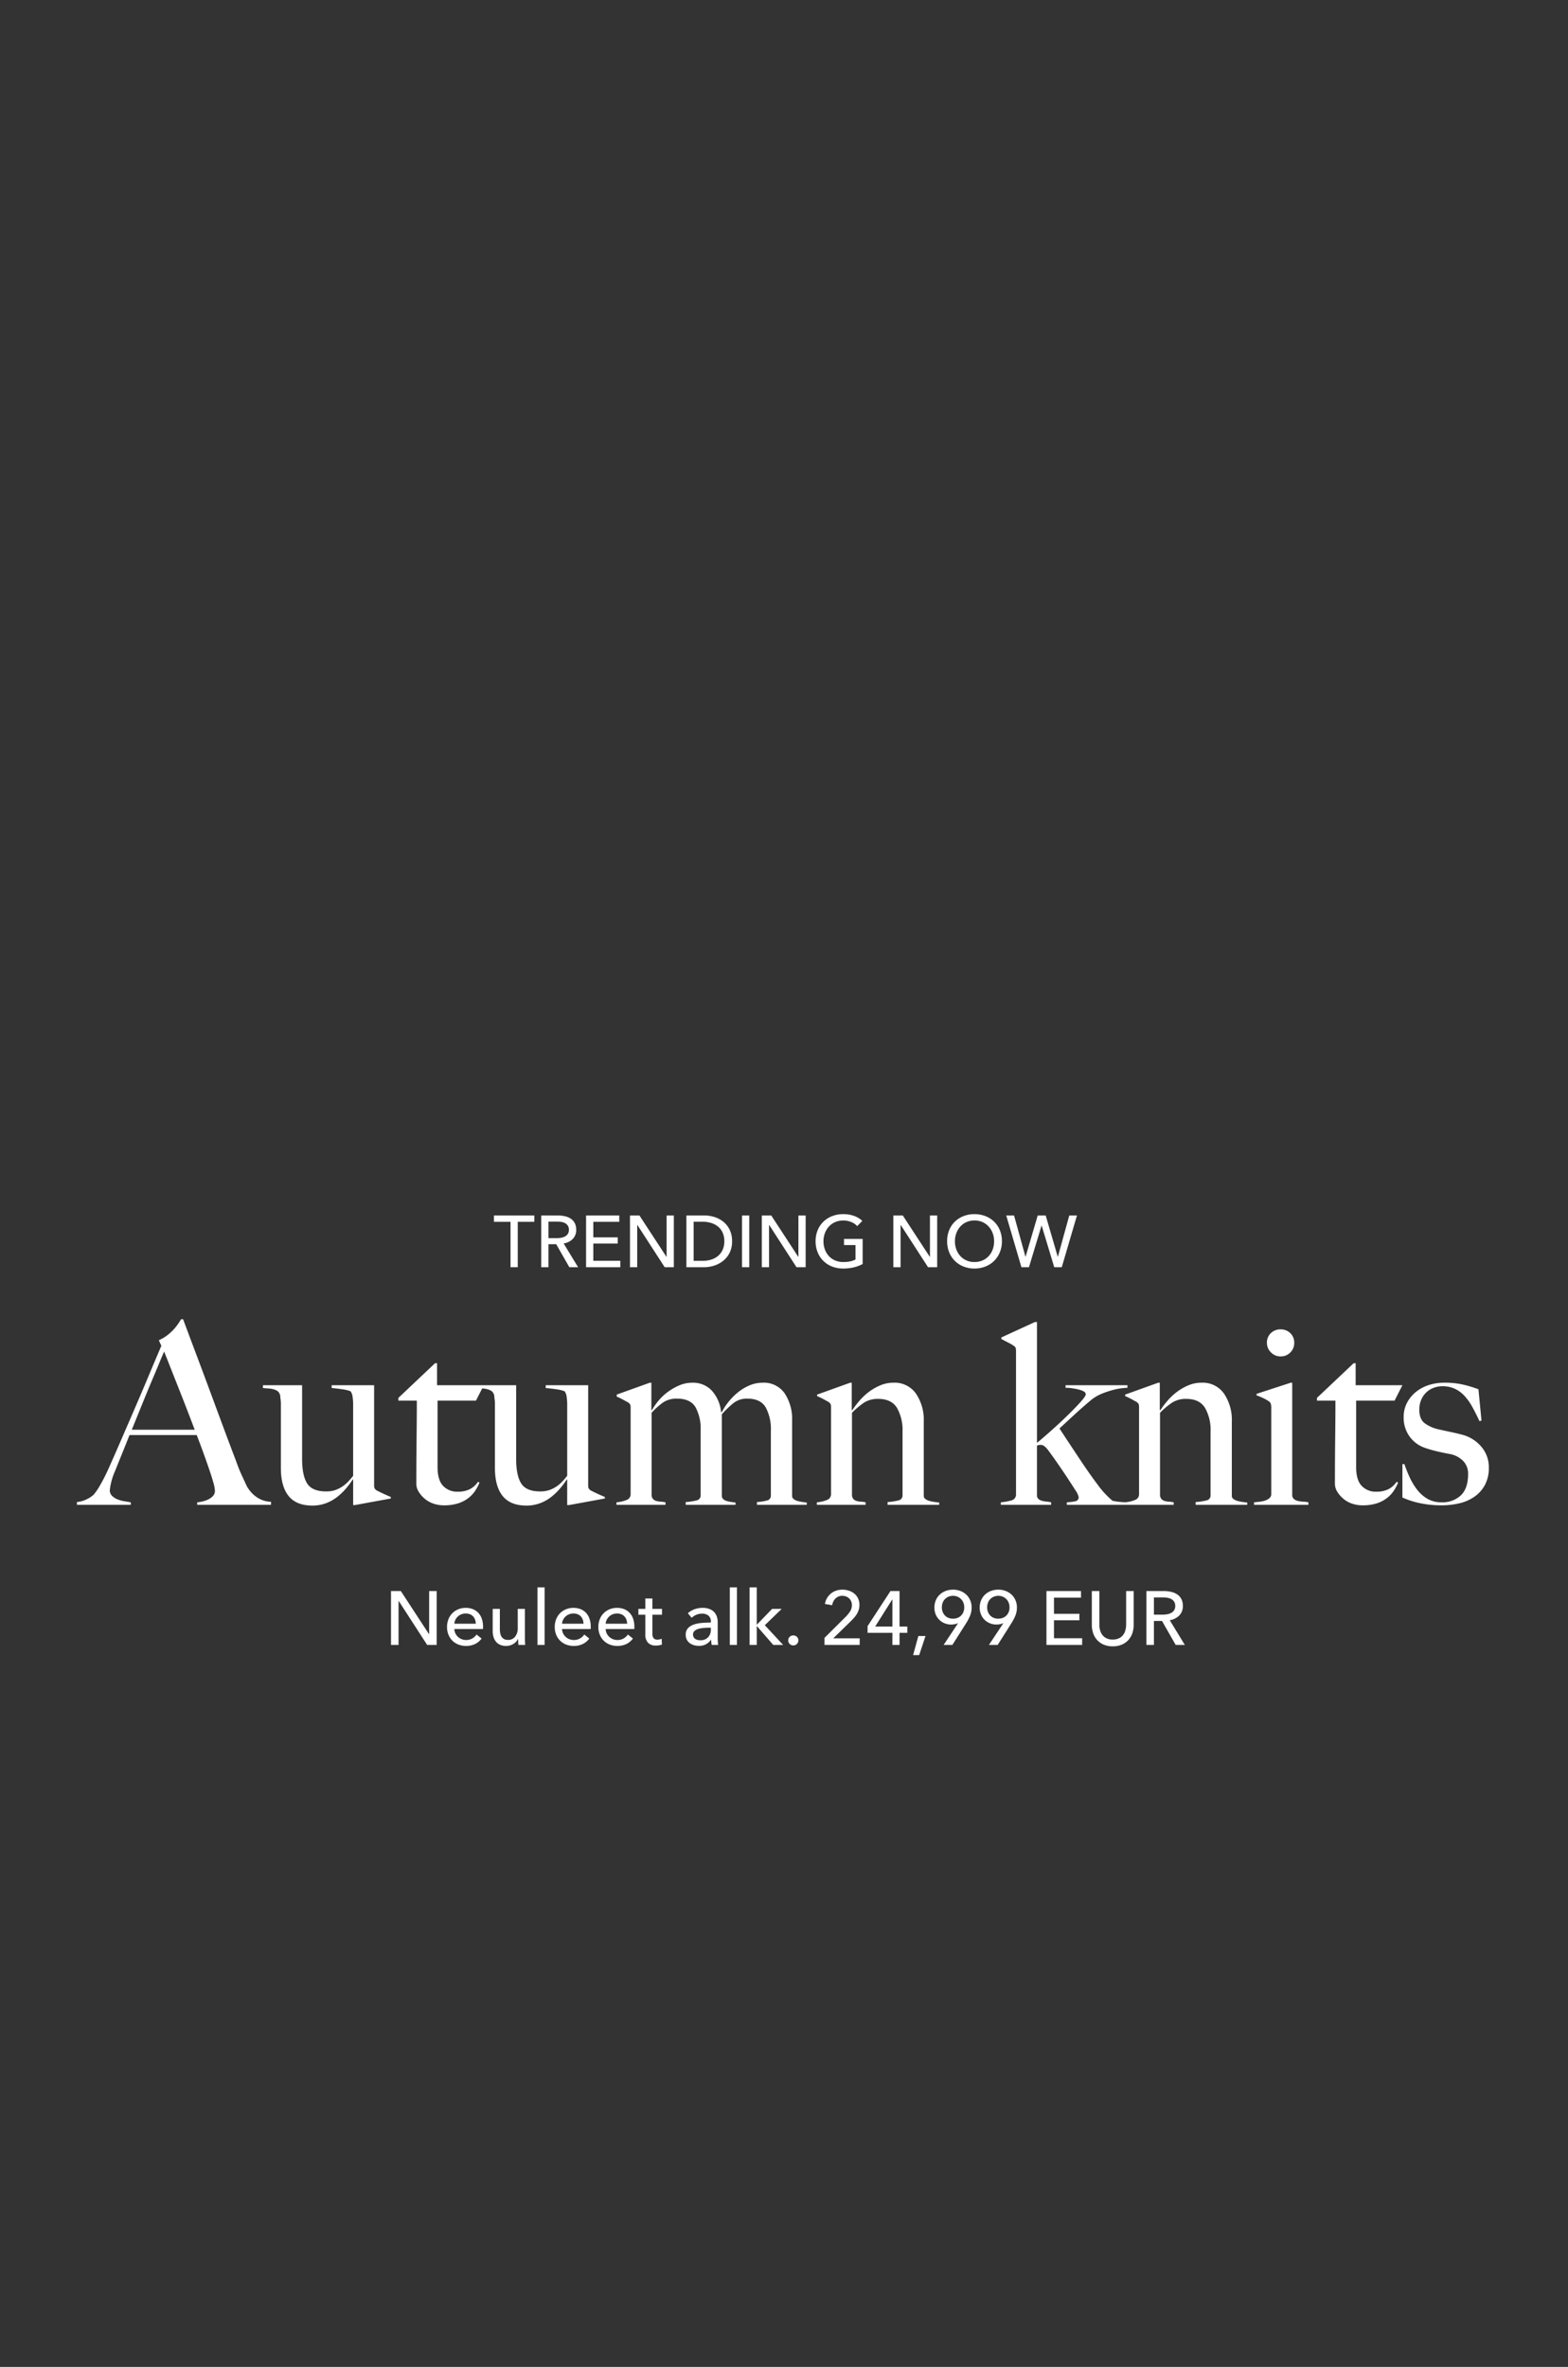 <svg xmlns="http://www.w3.org/2000/svg" width="515" height="777" viewBox="0 0 515 777">
  <rect x="0" y="0" width="515" height="777" fill="#333333" stroke="none"/>
  <g id="Group_13" data-name="Group 13" transform="translate(895 -2347)">
    <path id="Path_19" data-name="Path 19" d="M0,0H515V777H0Z" transform="translate(-895 2347)" fill="#d18686" opacity="0"/>
    <path id="Path_20" data-name="Path 20" d="M-194.22,0V-.83a9.9,9.9,0,0,0,1.2-.166,9.99,9.99,0,0,0,1.992-.581A5.712,5.712,0,0,0-189.2-2.739a2.514,2.514,0,0,0,.788-1.909,10.888,10.888,0,0,0-.456-2.449q-.457-1.7-1.286-4.15t-1.909-5.437q-1.079-2.988-2.324-6.225h-22.078q-1.245,3.154-2.407,6.017t-2.324,5.769a20.976,20.976,0,0,0-1.743,6.308,2.5,2.5,0,0,0,.664,1.784,5.143,5.143,0,0,0,1.7,1.162,9.586,9.586,0,0,0,2.241.664q1.2.207,2.283.373V0h-17.679V-.913a9.219,9.219,0,0,0,3.694-1.162A8.231,8.231,0,0,0-228.25-3.32a18.052,18.052,0,0,0,1.909-2.739A59.928,59.928,0,0,0-223.1-12.45q1.743-3.9,3.9-8.881t4.44-10.25q2.283-5.271,4.523-10.624t4.233-10l-.83-1.826a13.541,13.541,0,0,0,2.7-1.577,15.875,15.875,0,0,0,2.117-1.909,17.191,17.191,0,0,0,1.535-1.909q.622-.913.954-1.494h.664q2.573,6.889,4.9,13.073t4.441,11.91q2.116,5.727,4.108,11.08t3.984,10.582q.913,2.573,1.7,4.274t1.785,3.859A11.323,11.323,0,0,0-177.2-4.98a10.519,10.519,0,0,0,1.535,1.7A9.442,9.442,0,0,0-173.3-1.743a8.625,8.625,0,0,0,3.32.747V0Zm-10.873-50.3q-.5,1.079-1.452,3.4t-2.366,5.644q-1.411,3.32-3.113,7.511t-3.693,9.089h20.667q-1.411-3.735-2.863-7.47t-2.822-7.18q-1.37-3.444-2.49-6.308T-205.093-50.3Zm74.451,48.223v-.5q-1-.415-2.449-1.079t-2.2-1.079A1.893,1.893,0,0,1-136-5.478a3.005,3.005,0,0,1-.124-1V-39.259h-13.944v.913q1.826.166,3.527.415a11.584,11.584,0,0,1,2.7.664,4.132,4.132,0,0,1,.664,1.95,17.167,17.167,0,0,1,.166,2.117V-9.545a21.088,21.088,0,0,1-1.618,1.909,11.824,11.824,0,0,1-1.909,1.619,10.142,10.142,0,0,1-2.324,1.162,9.065,9.065,0,0,1-3.029.456q-4.565,0-6.225-2.615t-1.66-8.092V-39.259H-172.64v.913q.747.083,1.577.125a9.435,9.435,0,0,1,1.577.208,5.37,5.37,0,0,1,1.369.5,2.165,2.165,0,0,1,.954,1.079,1.7,1.7,0,0,1,.208.788q.041.54.124,1.162a9.106,9.106,0,0,1,.083,1.2v21.165q0,6.059,2.531,9.213t7.844,3.154A12.538,12.538,0,0,0-152.014-.5a13.7,13.7,0,0,0,3.693-2.034,19.542,19.542,0,0,0,2.988-2.863,29.966,29.966,0,0,0,2.241-2.988l.083.083V.083h.581ZM-100.1-39.259h-15.355V-46.48h-.664l-12.035,11.371v.913h6.059q0,5.478-.083,12.491t-.083,14.816a4.952,4.952,0,0,0,.788,2.615,9.455,9.455,0,0,0,2.034,2.324,8.744,8.744,0,0,0,2.864,1.577,10.56,10.56,0,0,0,3.361.539,15.21,15.21,0,0,0,4.607-.623A10.98,10.98,0,0,0-105.2-2.2a9.82,9.82,0,0,0,2.324-2.49A15.947,15.947,0,0,0-101.509-7.3l-.5-.249A7.392,7.392,0,0,1-104.746-5.1a8.884,8.884,0,0,1-3.984.789,6.253,6.253,0,0,1-4.731-1.909q-1.826-1.909-1.826-6.142V-34.2h12.616ZM-60.341-2.075v-.5q-1-.415-2.448-1.079t-2.2-1.079a1.893,1.893,0,0,1-.705-.747,3.005,3.005,0,0,1-.124-1V-39.259H-79.763v.913q1.826.166,3.527.415a11.584,11.584,0,0,1,2.7.664,4.132,4.132,0,0,1,.664,1.95,17.168,17.168,0,0,1,.166,2.117V-9.545a21.088,21.088,0,0,1-1.618,1.909,11.824,11.824,0,0,1-1.909,1.619,10.142,10.142,0,0,1-2.324,1.162,9.065,9.065,0,0,1-3.03.456q-4.565,0-6.225-2.615t-1.66-8.092V-39.259h-12.865v.913q.747.083,1.577.125a9.434,9.434,0,0,1,1.577.208,5.37,5.37,0,0,1,1.369.5,2.165,2.165,0,0,1,.954,1.079,1.7,1.7,0,0,1,.208.788q.041.54.124,1.162a9.108,9.108,0,0,1,.083,1.2v21.165q0,6.059,2.532,9.213T-86.071.249A12.538,12.538,0,0,0-81.713-.5,13.7,13.7,0,0,0-78.02-2.532a19.542,19.542,0,0,0,2.988-2.863,29.963,29.963,0,0,0,2.241-2.988l.083.083V.083h.581ZM5.976,0V-.747Q5.229-.83,4.4-.955a11.487,11.487,0,0,1-1.536-.332,3.314,3.314,0,0,1-1.2-.623,1.257,1.257,0,0,1-.5-1V-27.639A15.249,15.249,0,0,0-1.286-36.6a8.3,8.3,0,0,0-7.263-3.486,10.9,10.9,0,0,0-4.358.913,15.72,15.72,0,0,0-3.859,2.365,20.626,20.626,0,0,0-3.071,3.154,19.36,19.36,0,0,0-2.075,3.2h-.249a12.312,12.312,0,0,0-3.029-7.013,8.4,8.4,0,0,0-6.433-2.615,10.739,10.739,0,0,0-4.274.872,18.815,18.815,0,0,0-3.777,2.158,17.039,17.039,0,0,0-3.071,2.905A21.187,21.187,0,0,0-44.9-31.042l-.166-.083v-8.964h-.5l-10.873,3.9v.664a21.74,21.74,0,0,1,1.992.955q1,.54,1.743.954a1.893,1.893,0,0,1,.706.747,3.005,3.005,0,0,1,.125,1V-3.486a1.974,1.974,0,0,1-1.369,1.909,10.8,10.8,0,0,1-3.278.747V0h16.1V-.83A11.237,11.237,0,0,0-42-1.038a6.776,6.776,0,0,1-1.369-.207A2.475,2.475,0,0,1-44.4-1.785a2.14,2.14,0,0,1-.581-1.2V-30.212a23.024,23.024,0,0,1,3.9-3.486A7.93,7.93,0,0,1-36.6-34.86q4.316,0,6.018,2.781a14.692,14.692,0,0,1,1.7,7.677V-3.154a1.629,1.629,0,0,1-1.328,1.7,18.834,18.834,0,0,1-3.569.539V0H-17.43V-.747q-.747-.083-1.535-.208a10.217,10.217,0,0,1-1.453-.332A2.584,2.584,0,0,1-21.5-1.909a1.358,1.358,0,0,1-.415-1V-29.714a31.2,31.2,0,0,1,3.818-3.694,7.1,7.1,0,0,1,4.565-1.452q4.316,0,6.017,2.863a14.966,14.966,0,0,1,1.7,7.678V-3.154a1.6,1.6,0,0,1-1.162,1.7,15.568,15.568,0,0,1-3.4.539V0ZM49.468,0V-.747Q48.721-.83,47.85-.955a12.837,12.837,0,0,1-1.619-.332,3.715,3.715,0,0,1-1.286-.623,1.226,1.226,0,0,1-.54-1v-24.4a15.38,15.38,0,0,0-2.573-9.213,8.552,8.552,0,0,0-7.387-3.569,11.038,11.038,0,0,0-4.316.872,17.364,17.364,0,0,0-3.818,2.2A19.694,19.694,0,0,0,23.2-34.071a29.936,29.936,0,0,0-2.282,3.029l-.166-.083v-8.964h-.5l-10.873,3.9v.5a21.739,21.739,0,0,1,1.992.955q1,.54,1.743.954a1.893,1.893,0,0,1,.705.747,3.005,3.005,0,0,1,.125,1V-3.486a1.974,1.974,0,0,1-1.369,1.909A10.8,10.8,0,0,1,9.3-.83V0H25.315V-.83a11.237,11.237,0,0,0-1.577-.208,6.079,6.079,0,0,1-1.328-.207,2.485,2.485,0,0,1-1-.539,2.14,2.14,0,0,1-.581-1.2V-30.212a24.9,24.9,0,0,1,4.067-3.4,8.348,8.348,0,0,1,4.565-1.162q4.316,0,6.142,2.946a14.58,14.58,0,0,1,1.826,7.761V-3.154a1.629,1.629,0,0,1-1.328,1.7,18.835,18.835,0,0,1-3.569.539V0Zm62,0V-.83A25.6,25.6,0,0,1,108.481-1a18.148,18.148,0,0,1-2.075-.332,28.242,28.242,0,0,1-4.9-5.312Q99.1-9.794,95.865-14.649T88.976-25.066q2.241-2.075,4.814-4.441t5.229-4.607a13.786,13.786,0,0,1,3.776-2.324,29.551,29.551,0,0,1,3.818-1.286,20.559,20.559,0,0,1,3.112-.581q1.328-.125,1.577-.125v-.83H90.968v.83a15.324,15.324,0,0,1,2.158.166,21.386,21.386,0,0,1,2.158.415,6.732,6.732,0,0,1,1.66.622,1.1,1.1,0,0,1,.664.955q0,.581-1.577,2.366t-3.984,4.15q-2.407,2.365-5.229,4.9t-5.229,4.523V-60.009h-.664L69.886-54.946v.5q1.079.581,2.283,1.2a15.59,15.59,0,0,1,1.785,1.037,1.5,1.5,0,0,1,.664.789,5.034,5.034,0,0,1,.083,1.037v46.9a1.946,1.946,0,0,1-1.535,2.034A17.4,17.4,0,0,1,69.72-.83V0H86.237V-.83q-.83-.166-1.66-.249a7.53,7.53,0,0,1-1.494-.291A2.584,2.584,0,0,1,82-1.992a1.571,1.571,0,0,1-.415-1.162V-19.422a2.056,2.056,0,0,1,.622-.208,5.092,5.092,0,0,1,.706-.042q1.079,0,2.407,1.826,1.245,1.66,2.947,4.109t3.237,4.772q1.535,2.324,2.656,4.109a6.659,6.659,0,0,1,1.12,2.282,1.3,1.3,0,0,1-1.12,1.411,17.02,17.02,0,0,1-2.781.332V0Zm39.176,0V-.747q-.747-.083-1.618-.208a12.837,12.837,0,0,1-1.618-.332,3.715,3.715,0,0,1-1.286-.623,1.226,1.226,0,0,1-.54-1v-24.4a15.38,15.38,0,0,0-2.573-9.213,8.552,8.552,0,0,0-7.387-3.569,11.038,11.038,0,0,0-4.316.872,17.365,17.365,0,0,0-3.818,2.2,19.694,19.694,0,0,0-3.112,2.947,29.936,29.936,0,0,0-2.283,3.029l-.166-.083v-8.964h-.5l-10.873,3.9v.5a21.739,21.739,0,0,1,1.992.955q1,.54,1.743.954a1.893,1.893,0,0,1,.706.747,3.005,3.005,0,0,1,.124,1V-3.486a1.974,1.974,0,0,1-1.369,1.909,10.8,10.8,0,0,1-3.279.747V0h16.019V-.83a11.237,11.237,0,0,0-1.577-.208,6.078,6.078,0,0,1-1.328-.207,2.485,2.485,0,0,1-1-.539,2.14,2.14,0,0,1-.581-1.2V-30.212a24.9,24.9,0,0,1,4.067-3.4,8.347,8.347,0,0,1,4.565-1.162q4.316,0,6.142,2.946a14.58,14.58,0,0,1,1.826,7.761V-3.154a1.629,1.629,0,0,1-1.328,1.7,18.834,18.834,0,0,1-3.569.539V0Zm15.438-53.2a4.2,4.2,0,0,0-1.286-3.154,4.415,4.415,0,0,0-3.2-1.245,4.415,4.415,0,0,0-3.2,1.245,4.2,4.2,0,0,0-1.286,3.154,4.309,4.309,0,0,0,1.328,3.154,4.309,4.309,0,0,0,3.154,1.328,4.338,4.338,0,0,0,3.2-1.287A4.338,4.338,0,0,0,166.083-53.2ZM170.731,0V-.83a11.438,11.438,0,0,0-1.7-.208,9.563,9.563,0,0,1-1.618-.207,3.611,3.611,0,0,1-1.286-.539,1.82,1.82,0,0,1-.705-1.2v-37.1h-.5l-11.205,3.652v.5a22.806,22.806,0,0,1,2.2.913,14.711,14.711,0,0,1,1.785,1,1.654,1.654,0,0,1,.706.913,4.825,4.825,0,0,1,.124,1.162V-3.486a1.624,1.624,0,0,1-.54,1.245,3.937,3.937,0,0,1-1.328.789,8.053,8.053,0,0,1-1.785.415q-1,.125-1.992.208V0Zm30.876-39.259H186.252V-46.48h-.664L173.553-35.109v.913h6.059q0,5.478-.083,12.491t-.083,14.816a4.952,4.952,0,0,0,.788,2.615,9.455,9.455,0,0,0,2.034,2.324,8.744,8.744,0,0,0,2.863,1.577,10.56,10.56,0,0,0,3.361.539A15.21,15.21,0,0,0,193.1-.456,10.98,10.98,0,0,0,196.5-2.2a9.819,9.819,0,0,0,2.324-2.49A15.946,15.946,0,0,0,200.2-7.3l-.5-.249A7.392,7.392,0,0,1,196.959-5.1a8.884,8.884,0,0,1-3.984.789,6.253,6.253,0,0,1-4.731-1.909q-1.826-1.909-1.826-6.142V-34.2h12.616Zm28.386,27.141a10.282,10.282,0,0,0-2.615-7.138,12.3,12.3,0,0,0-6.35-3.818q-1.577-.415-3.735-.872t-3.984-.871a11.963,11.963,0,0,1-4.4-1.992q-1.743-1.328-1.743-4.4a8.01,8.01,0,0,1,.664-3.362,7.4,7.4,0,0,1,1.7-2.407,7.1,7.1,0,0,1,2.407-1.453,8.081,8.081,0,0,1,2.781-.5,9.642,9.642,0,0,1,4.109.83,10.11,10.11,0,0,1,3.2,2.366,18.583,18.583,0,0,1,2.573,3.652q1.162,2.116,2.324,4.606l.664-.166-1-10.292a39.993,39.993,0,0,0-5.063-1.535,27.091,27.091,0,0,0-6.142-.623,16.43,16.43,0,0,0-5.146.788,13,13,0,0,0-4.233,2.283,11.31,11.31,0,0,0-2.9,3.569,9.922,9.922,0,0,0-1.079,4.648,10.5,10.5,0,0,0,1.951,6.391,10.333,10.333,0,0,0,5.1,3.735,38.706,38.706,0,0,0,3.735,1.079q2.075.5,4.316.913a8.228,8.228,0,0,1,4.441,2.283,5.956,5.956,0,0,1,1.618,4.274q0,4.731-2.365,7.014a8.758,8.758,0,0,1-6.35,2.283,8.975,8.975,0,0,1-4.731-1.2,12.019,12.019,0,0,1-3.4-3.071,21.286,21.286,0,0,1-2.407-4.067,43.728,43.728,0,0,1-1.66-4.191h-.664V-2.407A27.986,27.986,0,0,0,207.583-.5a34.243,34.243,0,0,0,6.889.664A25.118,25.118,0,0,0,220.324-.5a14.5,14.5,0,0,0,4.938-2.158,11.027,11.027,0,0,0,3.445-3.859A11.557,11.557,0,0,0,229.993-12.118Z" transform="translate(-636 2841)" fill="#fff"/>
    <path id="Path_21" data-name="Path 21" d="M-87.948,0h-2.376V-14.9h-5.448v-2.088H-82.5V-14.9h-5.448Zm10.08,0h-2.376V-16.992H-74.8a10.435,10.435,0,0,1,2.328.252,5.758,5.758,0,0,1,1.932.8,3.947,3.947,0,0,1,1.308,1.452,4.616,4.616,0,0,1,.48,2.2A4.089,4.089,0,0,1-69.9-9.264,5.361,5.361,0,0,1-72.876-7.8L-68.124,0H-71l-4.32-7.56h-2.544Zm0-9.552h2.736a7.957,7.957,0,0,0,1.56-.144,3.926,3.926,0,0,0,1.26-.468A2.448,2.448,0,0,0-71.46-11a2.443,2.443,0,0,0,.312-1.284,2.443,2.443,0,0,0-.312-1.284,2.412,2.412,0,0,0-.828-.828,3.63,3.63,0,0,0-1.212-.444,7.846,7.846,0,0,0-1.464-.132h-2.9Zm14.736,7.44h8.88V0H-65.508V-16.992h10.9V-14.9h-8.52v5.088h8.016v2.04h-8.016Zm24.024-1.3h.048V-16.992h2.376V0h-3L-48.66-13.872h-.048V0h-2.376V-16.992h3.1Zm6.552-13.584h5.832a11.518,11.518,0,0,1,3.264.48A8.761,8.761,0,0,1-20.508-15a7.738,7.738,0,0,1,2.136,2.64A8.453,8.453,0,0,1-17.556-8.5a8.206,8.206,0,0,1-.816,3.78,7.893,7.893,0,0,1-2.136,2.64A9.175,9.175,0,0,1-23.46-.516,10.775,10.775,0,0,1-26.724,0h-5.832Zm2.376,14.9H-27.2A9.019,9.019,0,0,0-24.36-2.52,6.573,6.573,0,0,0-22.1-3.768a5.587,5.587,0,0,0,1.476-2.016A6.668,6.668,0,0,0-20.1-8.5a6.859,6.859,0,0,0-.528-2.784,5.476,5.476,0,0,0-1.476-2,6.528,6.528,0,0,0-2.256-1.224,9.256,9.256,0,0,0-2.844-.42H-30.18ZM-11.916,0h-2.376V-16.992h2.376Zm16.1-3.408h.048V-16.992H6.612V0h-3L-5.364-13.872h-.048V0H-7.788V-16.992h3.1Zm19.368-10.08A5.529,5.529,0,0,0,21.6-14.832a6.726,6.726,0,0,0-2.652-.5,6.479,6.479,0,0,0-2.688.54,6.026,6.026,0,0,0-2.04,1.476,6.675,6.675,0,0,0-1.3,2.172,7.532,7.532,0,0,0-.456,2.628,7.7,7.7,0,0,0,.456,2.664,6.512,6.512,0,0,0,1.3,2.172,5.911,5.911,0,0,0,2.064,1.452A6.84,6.84,0,0,0,19.02-1.7a10.546,10.546,0,0,0,2.208-.216,6.437,6.437,0,0,0,1.752-.624V-7.272H19.212V-9.288h6.12v8.232A12.315,12.315,0,0,1,22.4.048a14.656,14.656,0,0,1-3.456.384,9.863,9.863,0,0,1-3.66-.66A8.432,8.432,0,0,1,12.42-2.076a8.413,8.413,0,0,1-1.872-2.832A9.458,9.458,0,0,1,9.876-8.52a9.377,9.377,0,0,1,.684-3.636,8.214,8.214,0,0,1,1.9-2.808,8.628,8.628,0,0,1,2.868-1.812,9.794,9.794,0,0,1,3.6-.648,10.283,10.283,0,0,1,3.636.6,7.714,7.714,0,0,1,2.652,1.608ZM47.388-3.408h.048V-16.992h2.376V0h-3L37.836-13.872h-.048V0H35.412V-16.992h3.1ZM71.076-8.52a9.312,9.312,0,0,1-.684,3.612,8.564,8.564,0,0,1-1.884,2.832A8.458,8.458,0,0,1,65.652-.228a9.636,9.636,0,0,1-3.6.66,9.543,9.543,0,0,1-3.588-.66A8.485,8.485,0,0,1,55.62-2.076a8.413,8.413,0,0,1-1.872-2.832,9.458,9.458,0,0,1-.672-3.612,9.524,9.524,0,0,1,.672-3.636,8.157,8.157,0,0,1,1.872-2.808,8.522,8.522,0,0,1,2.844-1.812,9.7,9.7,0,0,1,3.588-.648,9.794,9.794,0,0,1,3.6.648,8.495,8.495,0,0,1,2.856,1.812,8.3,8.3,0,0,1,1.884,2.808A9.377,9.377,0,0,1,71.076-8.52Zm-2.568,0a7.532,7.532,0,0,0-.456-2.628,6.675,6.675,0,0,0-1.3-2.172A6.057,6.057,0,0,0,64.728-14.8a6.4,6.4,0,0,0-2.676-.54,6.336,6.336,0,0,0-2.652.54,5.931,5.931,0,0,0-2.016,1.476A6.789,6.789,0,0,0,56.1-11.148a7.532,7.532,0,0,0-.456,2.628A7.7,7.7,0,0,0,56.1-5.856a6.512,6.512,0,0,0,1.3,2.172,6.026,6.026,0,0,0,2.016,1.452,6.376,6.376,0,0,0,2.64.528,6.544,6.544,0,0,0,2.664-.528,5.965,5.965,0,0,0,2.04-1.452,6.512,6.512,0,0,0,1.3-2.172A7.7,7.7,0,0,0,68.508-8.52ZM78.8-3.456h.048l3.984-13.536h2.616l3.96,13.536h.048L93.2-16.992h2.52L90.732,0H88.26L84.132-13.656h-.048L79.956,0H77.484L72.492-16.992H75.06Z" transform="translate(-637 2763)" fill="#fff"/>
    <path id="Path_22" data-name="Path 22" d="M-117.1-3.55h.05V-17.7h2.475V0H-117.7l-9.35-14.45h-.05V0h-2.475V-17.7h3.225Zm15.375-3.425a4.469,4.469,0,0,0-.237-1.312,3.013,3.013,0,0,0-.625-1.063,2.938,2.938,0,0,0-1.025-.712,3.628,3.628,0,0,0-1.437-.262,3.8,3.8,0,0,0-1.412.262,3.668,3.668,0,0,0-1.15.712,3.753,3.753,0,0,0-.8,1.063,3.389,3.389,0,0,0-.362,1.312Zm2.375.95v.4a3.223,3.223,0,0,1-.025.4h-9.4a3.553,3.553,0,0,0,.338,1.413,3.717,3.717,0,0,0,.837,1.15,3.884,3.884,0,0,0,1.213.762,3.9,3.9,0,0,0,1.463.275,3.958,3.958,0,0,0,2.075-.525,4.235,4.235,0,0,0,1.375-1.275l1.65,1.325a5.858,5.858,0,0,1-2.237,1.837,6.816,6.816,0,0,1-2.863.588,6.8,6.8,0,0,1-2.5-.45A5.776,5.776,0,0,1-109.4-1.388a5.852,5.852,0,0,1-1.3-1.963,6.619,6.619,0,0,1-.475-2.55,6.8,6.8,0,0,1,.463-2.537,5.808,5.808,0,0,1,1.287-1.988,5.894,5.894,0,0,1,1.95-1.287,6.315,6.315,0,0,1,2.425-.462,6.309,6.309,0,0,1,2.363.425,4.87,4.87,0,0,1,1.8,1.225A5.518,5.518,0,0,1-99.75-8.587,7.693,7.693,0,0,1-99.35-6.025ZM-87.725,0q-.05-.45-.075-1.013t-.025-.937h-.05A3.871,3.871,0,0,1-89.388-.338,4.375,4.375,0,0,1-91.75.325,4.834,4.834,0,0,1-93.738-.05a3.667,3.667,0,0,1-1.375-1.037,4.432,4.432,0,0,1-.8-1.538A6.5,6.5,0,0,1-96.175-4.5v-7.35h2.35V-5.3a8.28,8.28,0,0,0,.112,1.387A3.317,3.317,0,0,0-93.3-2.75a2.237,2.237,0,0,0,.825.8,2.7,2.7,0,0,0,1.35.3,2.834,2.834,0,0,0,2.3-1.062A4.325,4.325,0,0,0-87.95-5.55v-6.3h2.35v9.3q0,.475.025,1.225T-85.5,0Zm8.6,0h-2.35V-18.9h2.35ZM-66.35-6.975a4.469,4.469,0,0,0-.237-1.312,3.013,3.013,0,0,0-.625-1.063,2.938,2.938,0,0,0-1.025-.712,3.628,3.628,0,0,0-1.437-.262,3.8,3.8,0,0,0-1.412.262,3.668,3.668,0,0,0-1.15.712,3.753,3.753,0,0,0-.8,1.063A3.389,3.389,0,0,0-73.4-6.975Zm2.375.95v.4a3.222,3.222,0,0,1-.025.4h-9.4a3.553,3.553,0,0,0,.338,1.413,3.717,3.717,0,0,0,.837,1.15,3.884,3.884,0,0,0,1.213.762,3.9,3.9,0,0,0,1.463.275,3.958,3.958,0,0,0,2.075-.525A4.235,4.235,0,0,0-66.1-3.425L-64.45-2.1A5.858,5.858,0,0,1-66.687-.262,6.816,6.816,0,0,1-69.55.325a6.8,6.8,0,0,1-2.5-.45,5.776,5.776,0,0,1-1.975-1.263,5.852,5.852,0,0,1-1.3-1.963A6.619,6.619,0,0,1-75.8-5.9a6.8,6.8,0,0,1,.463-2.537,5.808,5.808,0,0,1,1.287-1.988,5.894,5.894,0,0,1,1.95-1.287,6.315,6.315,0,0,1,2.425-.462,6.309,6.309,0,0,1,2.363.425,4.87,4.87,0,0,1,1.8,1.225,5.518,5.518,0,0,1,1.138,1.937A7.693,7.693,0,0,1-63.975-6.025Zm11.95-.95a4.469,4.469,0,0,0-.237-1.312,3.013,3.013,0,0,0-.625-1.063,2.938,2.938,0,0,0-1.025-.712,3.628,3.628,0,0,0-1.437-.262,3.8,3.8,0,0,0-1.412.262,3.668,3.668,0,0,0-1.15.712,3.753,3.753,0,0,0-.8,1.063,3.389,3.389,0,0,0-.362,1.312Zm2.375.95v.4a3.222,3.222,0,0,1-.025.4h-9.4a3.553,3.553,0,0,0,.337,1.413,3.717,3.717,0,0,0,.838,1.15,3.884,3.884,0,0,0,1.212.762,3.9,3.9,0,0,0,1.463.275A3.958,3.958,0,0,0-53.15-2.15a4.235,4.235,0,0,0,1.375-1.275l1.65,1.325A5.858,5.858,0,0,1-52.363-.262a6.816,6.816,0,0,1-2.862.588,6.8,6.8,0,0,1-2.5-.45A5.776,5.776,0,0,1-59.7-1.388,5.852,5.852,0,0,1-61-3.35a6.619,6.619,0,0,1-.475-2.55,6.8,6.8,0,0,1,.463-2.537,5.808,5.808,0,0,1,1.287-1.988,5.894,5.894,0,0,1,1.95-1.287,6.315,6.315,0,0,1,2.425-.462,6.309,6.309,0,0,1,2.362.425,4.87,4.87,0,0,1,1.8,1.225A5.518,5.518,0,0,1-50.05-8.587,7.692,7.692,0,0,1-49.65-6.025Zm9.075-3.9h-3.15V-3.75a2.346,2.346,0,0,0,.4,1.538,1.6,1.6,0,0,0,1.275.463,3.581,3.581,0,0,0,.7-.075,2.677,2.677,0,0,0,.675-.225L-40.6-.125a5.7,5.7,0,0,1-.937.237A6.3,6.3,0,0,1-42.6.2a3.386,3.386,0,0,1-2.562-.925A3.868,3.868,0,0,1-46.05-3.5V-9.925h-2.275V-11.85h2.275v-3.4h2.325v3.4h3.15Zm16.05,2.25a2.357,2.357,0,0,0-.8-1.963,3.311,3.311,0,0,0-2.125-.637,4.665,4.665,0,0,0-1.888.388,4.78,4.78,0,0,0-1.487.987l-1.25-1.5a6.311,6.311,0,0,1,2.138-1.3,7.64,7.64,0,0,1,2.713-.475,6.125,6.125,0,0,1,2.212.362,4.184,4.184,0,0,1,1.538.988,4.045,4.045,0,0,1,.9,1.475,5.445,5.445,0,0,1,.3,1.825V-2.35q0,.6.038,1.262A6.486,6.486,0,0,0-22.1,0h-2.125a7.4,7.4,0,0,1-.2-1.7H-24.5A4.551,4.551,0,0,1-26.138-.225,4.913,4.913,0,0,1-28.475.3,6.123,6.123,0,0,1-29.938.112,4.25,4.25,0,0,1-31.325-.5a3.459,3.459,0,0,1-1.038-1.125,3.346,3.346,0,0,1-.412-1.725,3.034,3.034,0,0,1,.725-2.138,4.593,4.593,0,0,1,1.9-1.2,10.73,10.73,0,0,1,2.65-.537q1.475-.125,2.975-.125ZM-25.1-5.65q-.875,0-1.812.075a8.372,8.372,0,0,0-1.7.3,3.215,3.215,0,0,0-1.263.675,1.535,1.535,0,0,0-.5,1.2,1.66,1.66,0,0,0,.213.875,1.765,1.765,0,0,0,.563.575,2.263,2.263,0,0,0,.775.313,4.328,4.328,0,0,0,.875.087,3.235,3.235,0,0,0,2.538-.987,3.582,3.582,0,0,0,.887-2.488V-5.65ZM-15.95,0H-18.3V-18.9h2.35Zm6.5-6.7h.075L-4.4-11.85h3.15L-6.8-6.475-.775,0h-3.25l-5.35-6.15H-9.45V0H-11.8V-18.9h2.35ZM4.225-1.5A1.621,1.621,0,0,1,3.75-.35a1.585,1.585,0,0,1-1.2.5A1.616,1.616,0,0,1,1.362-.338,1.559,1.559,0,0,1,.875-1.475,1.608,1.608,0,0,1,1.35-2.638a1.6,1.6,0,0,1,1.2-.487,1.627,1.627,0,0,1,1.2.475A1.566,1.566,0,0,1,4.225-1.5ZM24.35,0H12.8V-2.325l7.05-7a10.95,10.95,0,0,0,1.375-1.725,3.681,3.681,0,0,0,.575-2.025,3.076,3.076,0,0,0-.25-1.262,2.95,2.95,0,0,0-.675-.962,2.915,2.915,0,0,0-1-.613,3.505,3.505,0,0,0-1.225-.212,3.038,3.038,0,0,0-2.225.863,3.917,3.917,0,0,0-1.1,2.212l-2.375-.4a5.371,5.371,0,0,1,.638-1.863,5.513,5.513,0,0,1,1.237-1.5,5.482,5.482,0,0,1,1.738-.988,6.278,6.278,0,0,1,2.112-.35,6.869,6.869,0,0,1,2.112.325,5.489,5.489,0,0,1,1.788.95A4.547,4.547,0,0,1,23.812-15.3a4.908,4.908,0,0,1,.462,2.175,5.29,5.29,0,0,1-.225,1.575,6.353,6.353,0,0,1-.612,1.375,8.017,8.017,0,0,1-.913,1.238q-.525.588-1.1,1.163l-5.75,5.6H24.35Zm13.1-6.05H40v2.075H37.45V0H35.1V-3.975H26.95v-2.2L34.475-17.7H37.45ZM35.1-14.925h-.05L29.45-6.05H35.1Zm8.8,18.25h-2l1.725-6.25h2.35ZM56.675-7.15l-.025-.025a3.185,3.185,0,0,1-1.025.35q-.3.05-.612.088a4.945,4.945,0,0,1-.588.037,5.648,5.648,0,0,1-2.175-.412,5.413,5.413,0,0,1-1.75-1.15,5.272,5.272,0,0,1-1.175-1.762A5.752,5.752,0,0,1,48.9-12.25a6.1,6.1,0,0,1,.463-2.412,5.445,5.445,0,0,1,1.287-1.863,5.813,5.813,0,0,1,1.95-1.2,6.806,6.806,0,0,1,2.425-.425,6.632,6.632,0,0,1,2.425.437A5.835,5.835,0,0,1,59.387-16.5a5.563,5.563,0,0,1,1.275,1.85,5.82,5.82,0,0,1,.463,2.325A6.947,6.947,0,0,1,60.65-9.7a16.349,16.349,0,0,1-1.225,2.4L54.8,0H51.925Zm2.025-5.2a4.065,4.065,0,0,0-.263-1.463,3.566,3.566,0,0,0-.75-1.2,3.607,3.607,0,0,0-1.163-.813,3.653,3.653,0,0,0-1.5-.3,3.791,3.791,0,0,0-1.5.288,3.542,3.542,0,0,0-1.162.787,3.41,3.41,0,0,0-.75,1.2,4.31,4.31,0,0,0-.263,1.525,4.036,4.036,0,0,0,.263,1.475,3.558,3.558,0,0,0,.737,1.175A3.26,3.26,0,0,0,53.5-8.9a3.941,3.941,0,0,0,1.5.275A4.037,4.037,0,0,0,56.512-8.9a3.361,3.361,0,0,0,1.175-.775,3.458,3.458,0,0,0,.75-1.175A4.107,4.107,0,0,0,58.7-12.35Zm12.85,5.2-.025-.025a3.185,3.185,0,0,1-1.025.35q-.3.05-.612.088A4.945,4.945,0,0,1,69.3-6.7a5.648,5.648,0,0,1-2.175-.412,5.413,5.413,0,0,1-1.75-1.15A5.272,5.272,0,0,1,64.2-10.025a5.752,5.752,0,0,1-.425-2.225,6.1,6.1,0,0,1,.463-2.412,5.445,5.445,0,0,1,1.287-1.863,5.813,5.813,0,0,1,1.95-1.2A6.806,6.806,0,0,1,69.9-18.15a6.632,6.632,0,0,1,2.425.437A5.835,5.835,0,0,1,74.262-16.5a5.563,5.563,0,0,1,1.275,1.85A5.82,5.82,0,0,1,76-12.325,6.947,6.947,0,0,1,75.525-9.7,16.349,16.349,0,0,1,74.3-7.3L69.675,0H66.8Zm2.025-5.2a4.065,4.065,0,0,0-.263-1.463,3.566,3.566,0,0,0-.75-1.2,3.607,3.607,0,0,0-1.162-.813,3.653,3.653,0,0,0-1.5-.3,3.791,3.791,0,0,0-1.5.288,3.542,3.542,0,0,0-1.162.787,3.409,3.409,0,0,0-.75,1.2,4.31,4.31,0,0,0-.262,1.525,4.036,4.036,0,0,0,.262,1.475,3.558,3.558,0,0,0,.738,1.175,3.26,3.26,0,0,0,1.15.775,3.941,3.941,0,0,0,1.5.275A4.037,4.037,0,0,0,71.387-8.9a3.361,3.361,0,0,0,1.175-.775,3.458,3.458,0,0,0,.75-1.175A4.107,4.107,0,0,0,73.575-12.35ZM88.175-2.2h9.25V0H85.7V-17.7H97.05v2.175H88.175v5.3h8.35V-8.1h-8.35Zm19.3,2.65a7.349,7.349,0,0,1-3.05-.587,6.179,6.179,0,0,1-2.15-1.563,6.383,6.383,0,0,1-1.262-2.237A8.358,8.358,0,0,1,100.6-6.55V-17.7h2.475v11a7.247,7.247,0,0,0,.225,1.788,4.551,4.551,0,0,0,.738,1.587,3.733,3.733,0,0,0,1.35,1.125,4.587,4.587,0,0,0,2.088.425A4.6,4.6,0,0,0,109.55-2.2a3.708,3.708,0,0,0,1.363-1.125,4.551,4.551,0,0,0,.737-1.587,7.247,7.247,0,0,0,.225-1.788v-11h2.475V-6.55a8.358,8.358,0,0,1-.412,2.612A6.383,6.383,0,0,1,112.675-1.7a6.179,6.179,0,0,1-2.15,1.563A7.349,7.349,0,0,1,107.475.45ZM121,0h-2.475V-17.7H124.2a10.87,10.87,0,0,1,2.425.263,6,6,0,0,1,2.012.838A4.111,4.111,0,0,1,130-15.088a4.808,4.808,0,0,1,.5,2.288,4.259,4.259,0,0,1-1.2,3.15,5.585,5.585,0,0,1-3.1,1.525L131.15,0h-3l-4.5-7.875H121Zm0-9.95h2.85a8.289,8.289,0,0,0,1.625-.15,4.09,4.09,0,0,0,1.313-.487,2.55,2.55,0,0,0,.888-.875A2.544,2.544,0,0,0,128-12.8a2.544,2.544,0,0,0-.325-1.338,2.513,2.513,0,0,0-.863-.863,3.781,3.781,0,0,0-1.262-.462,8.173,8.173,0,0,0-1.525-.138H121Z" transform="translate(-637 2887)" fill="#fff"/>
  </g>
</svg>
